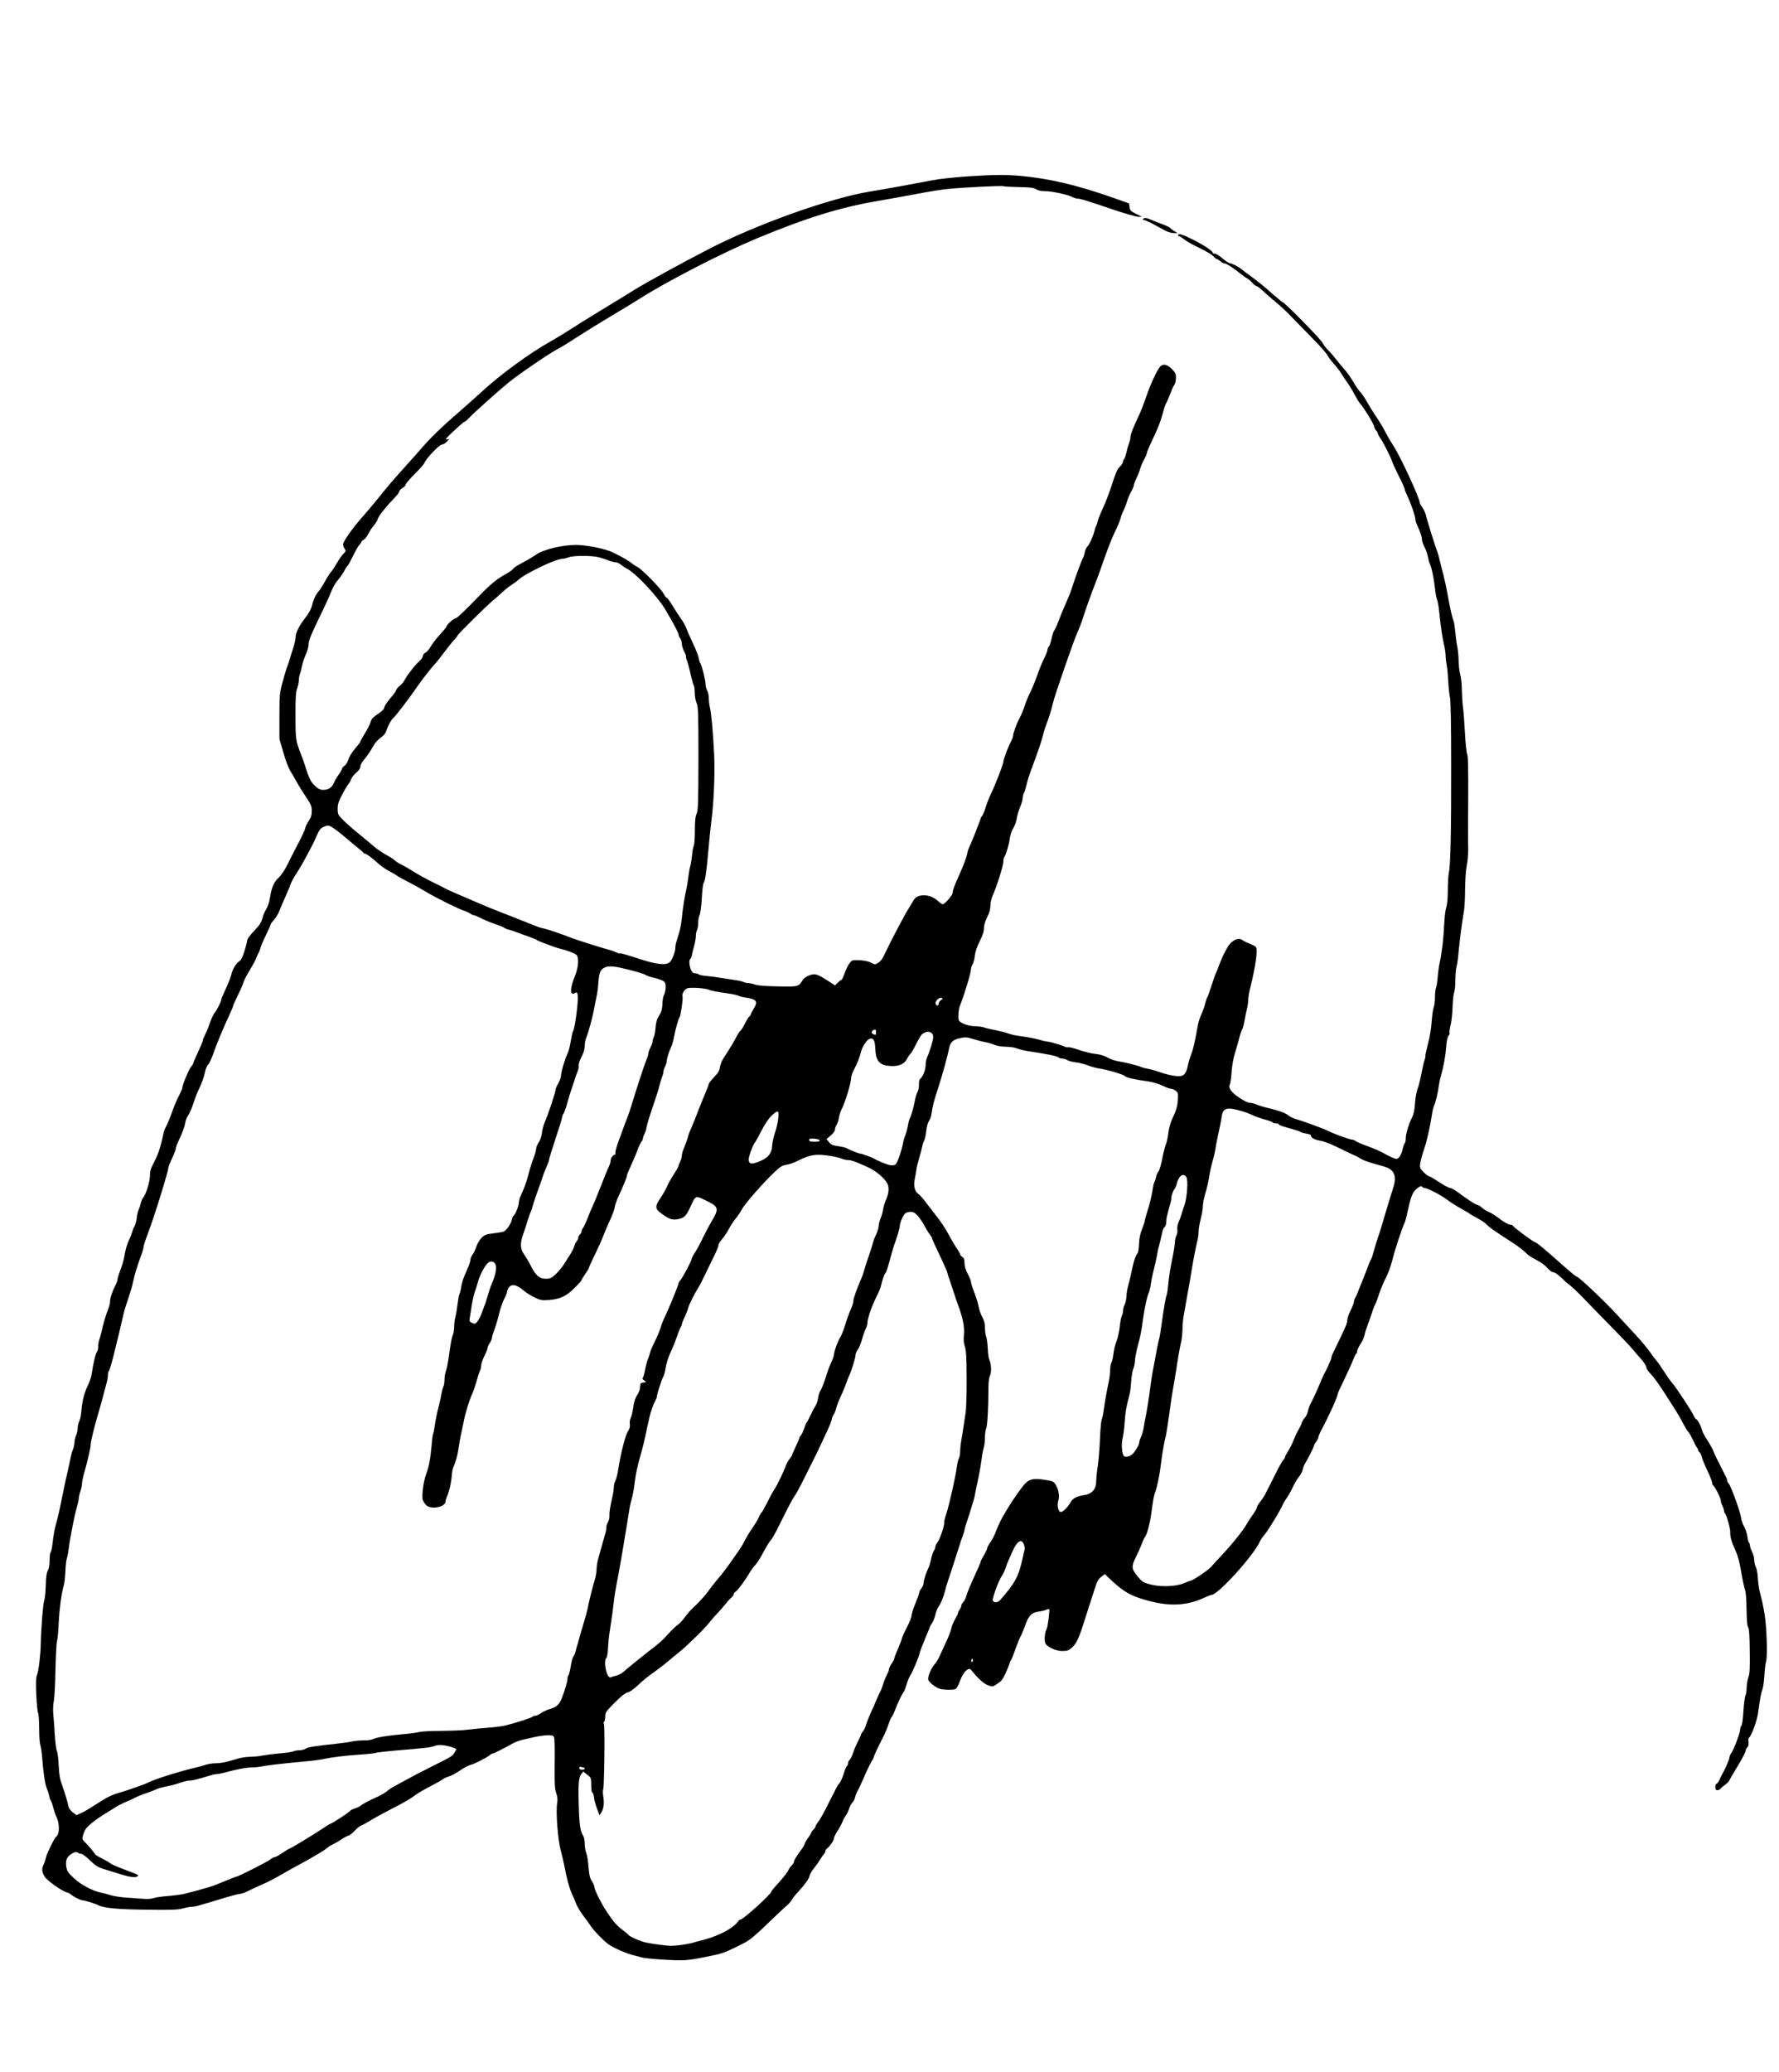 <?xml version="1.0" standalone="no"?>
<!DOCTYPE svg PUBLIC "-//W3C//DTD SVG 20010904//EN"
 "http://www.w3.org/TR/2001/REC-SVG-20010904/DTD/svg10.dtd">
<svg version="1.0" xmlns="http://www.w3.org/2000/svg"
 width="1649pt" height="1920pt" viewBox="0 0 1649 1920"
 preserveAspectRatio="xMidYMid meet">

<g transform="translate(0,1920) scale(0.1,-0.1)"
fill="#000000" stroke="none">
<path d="M8950 17564 c-113 -8 -250 -23 -305 -34 -145 -28 -465 -87 -575 -104
-368 -59 -1054 -303 -1500 -534 -245 -126 -585 -313 -685 -375 -44 -28 -183
-113 -310 -190 -126 -77 -261 -161 -300 -187 -38 -25 -113 -70 -165 -100 -199
-111 -473 -311 -650 -475 -58 -53 -177 -159 -265 -235 -88 -76 -203 -187 -255
-247 -52 -59 -135 -153 -185 -208 -103 -114 -163 -183 -260 -305 -38 -47 -99
-119 -135 -160 -90 -101 -180 -228 -180 -254 0 -12 7 -31 15 -42 13 -19 12
-23 -11 -45 -14 -13 -42 -53 -61 -87 -20 -35 -44 -71 -53 -80 -10 -10 -35 -48
-56 -87 -21 -38 -47 -79 -57 -90 -26 -28 -54 -85 -62 -125 -7 -38 -34 -87 -77
-141 -45 -58 -78 -126 -78 -162 0 -19 -11 -68 -24 -108 -13 -41 -29 -90 -34
-109 -6 -19 -18 -55 -27 -78 -8 -24 -27 -87 -40 -139 -23 -86 -25 -114 -25
-303 l0 -208 36 -124 c19 -67 47 -143 62 -167 15 -24 41 -69 58 -100 16 -31
56 -94 87 -141 50 -75 57 -91 57 -135 0 -39 -7 -60 -30 -95 -16 -25 -30 -54
-31 -65 -1 -11 -27 -69 -59 -130 -32 -60 -78 -150 -102 -200 -27 -56 -60 -105
-86 -129 -45 -43 -65 -90 -81 -193 -5 -33 -21 -79 -34 -100 -13 -21 -28 -54
-32 -73 -9 -41 -28 -73 -70 -116 -52 -55 -75 -87 -75 -104 0 -9 -11 -53 -25
-97 -18 -56 -32 -83 -48 -92 -26 -14 -62 -73 -72 -119 -6 -29 -27 -81 -81
-199 -8 -17 -14 -35 -14 -40 0 -16 -42 -97 -60 -118 -10 -11 -28 -49 -41 -85
-12 -36 -32 -86 -45 -112 -13 -26 -24 -52 -24 -58 0 -11 -18 -53 -66 -157 -13
-28 -24 -55 -24 -59 0 -4 -8 -17 -18 -28 -20 -22 -82 -171 -82 -195 0 -8 -15
-44 -34 -80 -18 -36 -43 -95 -56 -131 -20 -60 -49 -129 -72 -173 -5 -10 -13
-37 -17 -60 -21 -102 -46 -177 -82 -245 -31 -59 -39 -84 -39 -126 0 -55 -37
-175 -63 -205 -8 -9 -18 -32 -22 -51 -4 -19 -13 -46 -20 -60 -7 -14 -15 -49
-18 -79 -4 -29 -13 -63 -20 -75 -8 -11 -17 -34 -21 -50 -4 -16 -16 -48 -27
-70 -22 -45 -36 -95 -49 -171 -5 -27 -20 -79 -34 -114 -14 -36 -26 -73 -26
-84 0 -11 -9 -36 -19 -56 -30 -57 -51 -119 -51 -152 0 -16 -7 -46 -16 -67 -17
-39 -50 -149 -64 -217 -5 -22 -13 -53 -19 -68 -6 -16 -11 -45 -11 -66 0 -20
-5 -42 -11 -48 -12 -12 -35 -108 -48 -199 -3 -28 -19 -75 -33 -105 -36 -71
-55 -147 -63 -237 -3 -41 -12 -86 -20 -102 -8 -16 -15 -44 -15 -63 0 -19 -7
-51 -15 -70 -8 -20 -15 -50 -15 -66 0 -17 -6 -45 -14 -63 -8 -18 -19 -60 -25
-93 -7 -33 -18 -87 -26 -120 -8 -33 -24 -103 -34 -155 -43 -213 -47 -231 -75
-335 -9 -33 -21 -100 -27 -150 -5 -49 -14 -94 -19 -99 -6 -6 -10 -39 -10 -75
0 -43 -6 -77 -17 -96 -12 -22 -17 -61 -19 -139 -2 -60 -8 -122 -14 -137 -11
-25 -30 -267 -32 -399 -2 -102 -20 -254 -34 -289 -11 -27 -13 -65 -8 -185 4
-83 11 -160 17 -170 5 -11 10 -76 10 -145 0 -69 5 -137 10 -151 6 -14 14 -68
18 -120 11 -142 27 -248 43 -284 8 -17 18 -47 21 -66 4 -19 11 -40 16 -46 4
-5 15 -35 23 -66 8 -31 21 -69 29 -85 31 -60 30 -162 -2 -183 -16 -10 -88
-158 -95 -193 -4 -20 -13 -49 -21 -64 -21 -41 -18 -73 10 -115 27 -40 161
-134 204 -144 14 -4 31 -11 36 -18 15 -16 92 -56 108 -56 21 0 118 -30 147
-45 51 -27 178 -39 453 -42 230 -3 288 -1 332 12 29 8 66 15 82 15 16 0 49 6
74 14 24 7 69 21 99 29 30 9 100 30 155 47 55 16 110 30 122 30 12 0 48 13 80
30 32 16 81 39 108 50 61 26 130 61 215 111 36 21 101 57 146 81 112 60 235
133 259 155 11 10 34 24 50 31 17 8 53 29 82 48 28 19 57 34 65 34 7 0 32 20
56 45 23 24 52 47 65 51 12 4 39 18 59 31 50 31 130 75 256 140 57 29 124 68
149 85 67 48 89 61 188 113 50 26 97 53 105 60 8 7 31 17 51 23 20 5 66 30
103 55 36 25 81 49 99 52 33 8 150 67 178 91 8 8 20 14 26 14 10 0 107 49 188
95 22 12 63 27 90 33 28 6 82 18 120 27 39 8 91 15 117 15 39 0 48 -3 54 -22
5 -13 7 -122 5 -243 -2 -185 0 -228 14 -269 12 -35 15 -62 10 -90 -15 -82 5
-343 34 -451 12 -44 26 -102 31 -130 21 -114 47 -213 69 -260 13 -27 32 -72
42 -99 11 -26 39 -74 63 -105 24 -31 55 -74 69 -96 28 -43 103 -122 162 -169
40 -32 176 -92 240 -106 22 -5 56 -14 75 -20 42 -12 312 -30 395 -25 57 3 123
14 295 51 65 14 123 39 266 113 48 25 108 76 238 203 67 65 133 126 148 138
15 11 36 36 48 55 11 19 35 49 53 68 67 72 105 124 111 154 4 17 22 48 40 69
18 22 43 57 56 79 13 22 30 46 37 53 7 7 13 20 13 27 0 8 8 20 18 27 25 19 62
75 62 93 0 9 15 40 33 68 19 29 40 68 47 87 7 19 21 44 30 55 9 11 22 39 30
62 7 24 21 50 31 59 10 9 21 30 25 48 3 17 14 45 24 61 10 17 37 75 60 129 23
55 53 116 66 137 13 21 24 43 24 48 0 9 39 93 90 191 15 30 36 80 45 110 10
30 23 62 31 70 7 8 24 44 37 80 26 65 57 131 75 153 5 7 17 39 27 72 10 33 24
67 30 75 18 21 82 173 90 212 4 18 27 79 51 135 24 56 44 105 44 108 0 4 9 19
20 34 10 16 24 50 30 77 6 27 19 61 30 76 22 30 47 92 62 153 5 22 16 60 25
85 30 89 65 197 96 295 17 55 37 114 44 132 7 17 13 37 13 45 0 7 12 47 26 88
14 41 30 91 35 110 6 19 15 51 22 70 6 19 14 55 18 80 5 25 15 77 24 115 9 39
20 102 26 140 14 102 16 116 28 160 6 22 11 66 11 98 0 32 5 67 11 79 11 20
21 193 21 368 0 64 5 104 15 123 15 30 11 113 -8 149 -5 9 -11 54 -13 100 -2
46 -9 96 -15 111 -6 16 -11 52 -11 81 0 37 -7 67 -24 99 -14 25 -29 68 -34 94
-10 49 -19 77 -53 168 -11 28 -19 58 -19 67 0 9 -13 42 -30 73 -20 38 -30 71
-30 101 0 33 -5 47 -20 56 -11 7 -20 17 -20 23 0 6 -16 35 -37 65 -20 30 -53
87 -73 125 -20 39 -63 105 -96 147 -32 42 -81 106 -109 142 -27 37 -60 73 -72
81 -34 23 -48 78 -34 139 6 28 13 67 15 86 2 19 14 67 25 105 12 39 24 86 28
105 3 19 12 47 20 62 7 15 16 56 19 90 4 38 14 74 25 90 11 15 22 49 25 75 6
53 24 123 59 228 35 106 88 295 102 370 11 56 37 81 100 94 52 11 66 10 128
-9 39 -12 90 -25 115 -29 25 -5 62 -16 82 -25 22 -9 64 -16 101 -16 36 0 81
-7 102 -15 20 -9 67 -20 103 -26 193 -29 271 -45 287 -60 5 -5 20 -9 32 -9 13
0 34 -6 46 -14 12 -8 47 -17 79 -21 31 -3 80 -16 110 -27 29 -12 76 -25 103
-29 79 -12 223 -54 242 -71 18 -16 80 -30 213 -49 43 -6 101 -23 135 -40 33
-16 69 -29 80 -29 11 0 31 -9 43 -18 22 -17 23 -25 20 -83 -5 -65 -13 -94 -56
-186 -13 -29 -28 -83 -32 -120 -4 -38 -15 -88 -25 -113 -9 -25 -25 -87 -34
-138 -10 -51 -25 -100 -34 -110 -8 -9 -18 -33 -22 -52 -4 -19 -11 -39 -15 -45
-5 -5 -13 -44 -19 -85 -6 -41 -24 -117 -41 -169 -16 -52 -30 -100 -30 -108 0
-7 -11 -40 -24 -73 -17 -41 -26 -84 -28 -137 -2 -43 -8 -82 -14 -88 -14 -12
-33 -65 -45 -120 -14 -68 -30 -138 -43 -185 -7 -25 -14 -67 -15 -94 -1 -27 -9
-62 -17 -77 -7 -15 -14 -40 -14 -54 0 -15 -5 -36 -11 -48 -7 -11 -16 -57 -20
-102 -5 -44 -18 -105 -30 -135 -12 -30 -25 -82 -28 -115 -4 -33 -12 -70 -19
-82 -7 -12 -12 -43 -12 -70 0 -26 -6 -77 -14 -113 -17 -79 -34 -174 -45 -255
-4 -33 -13 -73 -19 -90 -6 -16 -13 -95 -16 -175 -3 -80 -12 -193 -20 -251 -9
-58 -15 -121 -15 -140 2 -76 -37 -123 -111 -134 -67 -10 -107 -30 -124 -62
-24 -44 -69 -91 -90 -95 -26 -4 -41 61 -26 108 20 61 -18 169 -64 179 -157 32
-201 26 -254 -34 -21 -24 -105 -142 -127 -179 -5 -9 -24 -40 -42 -69 -41 -66
-69 -124 -95 -193 -11 -30 -34 -73 -49 -94 -16 -22 -29 -46 -29 -54 0 -8 -14
-37 -30 -64 -16 -26 -30 -54 -30 -60 0 -6 -27 -69 -60 -139 -32 -70 -64 -147
-71 -172 -6 -25 -20 -53 -30 -63 -10 -9 -19 -25 -19 -34 0 -9 -7 -25 -15 -36
-8 -10 -15 -24 -15 -31 0 -7 -13 -34 -28 -60 -16 -26 -31 -64 -34 -83 -3 -20
-25 -76 -48 -125 -23 -50 -51 -110 -62 -135 -11 -25 -30 -56 -43 -70 -33 -36
-68 -118 -61 -146 4 -13 28 -38 54 -56 39 -27 58 -33 113 -36 37 -2 75 0 85 6
11 6 28 34 38 64 22 61 49 104 77 118 15 8 22 6 36 -12 60 -74 109 -119 148
-134 42 -16 45 -16 78 5 18 11 42 29 52 41 17 19 59 110 72 155 3 11 10 25 15
32 6 7 25 56 43 109 19 52 39 101 44 108 6 7 24 50 41 97 35 98 60 125 127
134 27 4 58 11 70 17 13 6 25 9 28 7 7 -8 -13 -166 -24 -186 -19 -37 -24 -112
-9 -136 24 -35 98 -67 156 -67 42 0 57 5 85 29 45 40 67 86 120 256 20 61 42
130 50 155 8 25 27 85 43 133 22 72 34 93 61 114 l34 26 37 -36 c109 -105 180
-152 279 -185 247 -82 424 -82 605 2 31 14 61 26 67 26 61 0 397 371 451 499
6 13 23 38 38 56 15 17 41 54 57 81 17 27 43 69 58 94 15 25 37 65 49 90 11
25 30 59 43 75 12 17 32 50 44 75 36 74 53 104 77 132 12 15 25 42 29 60 4 18
14 44 23 58 25 40 82 153 82 165 0 5 9 21 20 35 11 14 20 32 20 40 0 8 10 33
21 55 75 138 159 324 159 350 0 4 26 62 59 129 32 66 69 147 81 179 12 31 26
60 31 63 5 3 9 14 9 24 0 10 14 39 30 64 17 24 34 64 39 88 5 24 19 68 31 98
12 30 28 78 37 105 8 28 21 61 29 75 8 14 25 60 38 102 14 42 41 107 61 145
20 37 47 111 60 163 25 100 90 298 111 340 7 14 17 48 23 75 39 185 53 221
104 258 21 16 30 18 39 9 7 -7 18 -12 24 -12 26 0 151 -65 204 -105 30 -23 76
-53 101 -67 82 -46 94 -53 109 -64 8 -7 42 -26 75 -44 33 -17 70 -42 82 -55
12 -13 45 -40 75 -60 29 -19 64 -43 78 -52 14 -9 62 -41 107 -70 45 -30 92
-67 105 -82 13 -16 55 -45 94 -64 43 -22 86 -52 106 -77 21 -24 44 -40 56 -40
13 0 42 -20 69 -46 26 -26 63 -59 83 -73 21 -15 79 -71 131 -125 52 -54 166
-171 254 -261 88 -89 176 -181 195 -205 19 -23 56 -67 83 -96 26 -30 47 -63
47 -75 0 -11 15 -35 33 -53 37 -37 87 -107 159 -221 28 -44 66 -103 83 -130
18 -28 47 -79 65 -114 18 -35 40 -71 49 -80 9 -9 27 -41 41 -71 13 -30 30 -62
37 -71 7 -8 13 -20 13 -26 0 -6 6 -16 14 -22 7 -6 16 -25 20 -42 3 -16 26 -73
51 -125 25 -53 45 -104 45 -114 0 -10 4 -21 9 -25 16 -9 71 -117 71 -139 0
-12 7 -34 15 -50 8 -15 15 -36 15 -45 0 -9 5 -22 10 -27 15 -15 50 -144 48
-174 -2 -40 12 -90 47 -165 23 -50 39 -108 54 -200 12 -71 28 -146 35 -165 9
-22 14 -90 15 -185 2 -103 6 -155 15 -165 9 -11 13 -73 15 -216 2 -163 0 -210
-13 -248 -9 -26 -16 -69 -16 -97 0 -28 -5 -60 -11 -71 -6 -12 -15 -77 -19
-145 -4 -70 -12 -129 -19 -136 -6 -6 -11 -21 -11 -33 0 -31 -57 -183 -80 -216
-11 -15 -20 -36 -20 -46 0 -17 -46 -121 -71 -162 -5 -8 -15 -30 -23 -48 -8
-17 -20 -32 -25 -32 -6 0 -11 -13 -11 -30 0 -23 5 -30 19 -30 11 0 26 8 33 18
7 9 26 25 41 35 15 10 31 26 34 34 4 9 40 71 80 137 40 67 73 129 73 139 0 10
7 26 16 34 11 11 14 27 11 50 -3 18 -1 35 4 39 22 13 73 152 84 224 19 139 28
189 40 220 8 19 16 78 19 130 3 52 10 112 16 133 15 51 6 318 -14 442 -9 55
-26 134 -37 174 -12 41 -23 110 -25 153 -2 43 -10 90 -19 107 -8 17 -15 46
-15 66 0 20 -9 53 -20 75 -11 22 -20 48 -20 59 0 11 -4 22 -9 25 -4 3 -11 28
-14 56 -3 27 -17 69 -30 92 -14 24 -27 63 -30 88 -7 53 -92 288 -113 311 -8 8
-14 21 -14 28 0 7 -6 25 -14 39 -8 15 -28 54 -44 87 -17 33 -37 74 -45 90 -9
17 -21 45 -28 64 -7 18 -32 62 -55 97 -23 34 -45 77 -49 95 -8 36 -43 99 -55
99 -4 0 -13 14 -20 30 -15 37 -174 278 -201 305 -11 11 -43 56 -71 100 -28 44
-61 91 -73 105 -13 14 -41 51 -62 82 -21 31 -83 105 -138 164 -55 59 -125 135
-155 168 -122 134 -367 366 -386 366 -5 0 -43 30 -84 66 -242 214 -277 243
-310 257 -29 13 -193 136 -198 149 -2 4 -10 8 -19 8 -20 0 -69 27 -120 68 -23
18 -62 42 -86 52 -24 11 -51 28 -61 39 -10 10 -29 22 -42 25 -23 6 -83 45
-190 124 -24 17 -51 32 -59 32 -15 0 -59 24 -140 77 -27 18 -55 33 -61 33 -6
0 -28 17 -48 37 -32 33 -37 43 -33 73 4 34 23 101 45 165 16 44 50 198 63 285
6 41 16 84 22 95 13 24 37 126 43 180 3 22 11 63 19 90 27 97 44 191 50 275 4
54 12 91 22 102 8 9 12 21 9 27 -3 5 1 36 9 68 9 32 17 108 19 168 2 61 8 123
15 138 6 16 11 67 11 115 0 48 5 105 12 127 6 22 14 83 18 135 8 92 31 269 50
380 5 30 10 120 10 200 1 85 7 176 16 220 8 41 14 113 13 160 -2 47 -2 257 0
467 1 267 -1 389 -9 403 -6 12 -16 98 -21 193 -5 95 -13 206 -19 247 -5 41 -9
113 -10 160 0 47 -7 110 -15 140 -8 30 -15 89 -15 130 -1 41 -6 95 -11 120 -6
25 -14 86 -19 137 -5 50 -12 99 -17 110 -11 22 -36 133 -58 260 -9 50 -25 124
-36 165 -11 40 -25 96 -31 123 -6 28 -16 66 -23 85 -27 71 -103 316 -108 346
-4 18 -18 49 -32 69 -14 21 -25 42 -25 46 0 41 -184 438 -244 527 -20 30 -53
86 -73 125 -20 40 -60 106 -88 147 -28 41 -67 104 -87 140 -20 36 -46 74 -57
84 -12 11 -41 53 -66 95 -24 42 -63 96 -86 121 -22 25 -58 68 -79 95 -21 28
-52 64 -70 80 -17 17 -41 47 -52 69 -19 36 -353 376 -370 376 -4 0 -50 38
-101 83 -50 46 -130 111 -177 145 -47 34 -93 68 -102 77 -25 21 -90 55 -107
55 -8 0 -39 20 -69 45 -30 25 -63 45 -73 45 -11 0 -19 4 -19 9 0 16 -95 78
-192 125 -93 46 -128 55 -128 36 0 -5 5 -10 11 -10 6 0 25 -12 43 -27 17 -14
63 -41 101 -60 105 -50 158 -81 177 -103 9 -11 20 -20 26 -20 5 0 19 -9 32
-20 13 -11 29 -20 37 -20 17 0 86 -43 143 -90 25 -20 56 -43 69 -50 14 -7 35
-25 49 -41 13 -16 29 -29 36 -29 7 0 33 -19 58 -42 25 -24 61 -55 80 -71 95
-79 140 -120 222 -207 50 -52 134 -138 186 -191 52 -52 103 -111 113 -130 10
-19 36 -54 59 -79 22 -24 53 -63 67 -86 14 -23 40 -62 57 -86 18 -24 49 -75
69 -113 21 -39 46 -80 57 -91 33 -37 119 -178 125 -206 3 -15 12 -33 19 -39 8
-6 14 -17 14 -23 0 -6 12 -29 27 -51 30 -44 97 -177 108 -215 4 -14 32 -73 61
-132 30 -59 54 -113 54 -120 0 -7 13 -40 29 -73 31 -65 71 -184 71 -210 0 -10
6 -31 14 -48 33 -71 46 -111 46 -136 0 -14 11 -47 25 -73 13 -25 27 -66 31
-90 4 -23 11 -52 17 -62 16 -31 38 -135 47 -221 4 -44 13 -93 20 -110 6 -16
16 -68 20 -115 16 -150 30 -244 45 -306 8 -33 15 -80 15 -105 0 -24 5 -62 10
-84 5 -22 11 -88 14 -147 3 -58 10 -127 16 -153 7 -30 11 -259 11 -624 1 -616
-6 -931 -21 -996 -5 -22 -10 -94 -10 -161 0 -78 -5 -136 -15 -165 -8 -24 -16
-96 -19 -159 -6 -131 -20 -254 -42 -355 -8 -38 -16 -99 -18 -135 -3 -36 -9
-77 -15 -92 -6 -15 -10 -56 -10 -90 0 -35 -5 -76 -12 -93 -6 -16 -15 -77 -19
-135 -4 -62 -18 -146 -34 -203 -14 -55 -25 -104 -24 -110 2 -7 -2 -25 -8 -42
-6 -16 -19 -73 -29 -125 -10 -52 -25 -115 -35 -140 -10 -25 -21 -84 -24 -132
-3 -60 -12 -100 -26 -130 -33 -66 -60 -156 -60 -199 0 -21 -4 -40 -9 -43 -5
-4 -14 -28 -20 -56 -11 -50 -36 -90 -57 -90 -15 0 -66 23 -124 56 -25 14 -87
41 -138 60 -51 18 -103 40 -115 49 -12 8 -29 15 -39 15 -20 0 -169 54 -219 80
-38 20 -223 88 -299 110 -25 8 -54 21 -65 31 -27 23 -83 45 -180 68 -44 10
-97 26 -117 35 -21 9 -49 16 -64 16 -15 0 -57 20 -95 46 -76 50 -106 92 -90
123 6 10 13 63 17 117 4 59 16 128 30 171 12 39 30 102 40 140 9 37 21 74 27
81 6 8 16 46 23 85 7 40 17 90 23 112 6 22 11 58 11 80 0 22 9 76 21 120 48
194 69 346 50 369 -6 7 -33 21 -59 31 -26 10 -54 24 -63 31 -38 34 -110 -3
-147 -75 -12 -22 -25 -48 -31 -58 -5 -10 -22 -49 -37 -87 -14 -38 -30 -77 -34
-85 -5 -9 -23 -61 -41 -116 -17 -55 -35 -105 -40 -110 -4 -6 -13 -33 -20 -60
-6 -28 -22 -71 -34 -96 -13 -26 -28 -75 -34 -110 -26 -149 -40 -207 -59 -258
-12 -30 -26 -78 -32 -107 -15 -74 -37 -98 -86 -97 -48 1 -111 15 -189 42 -33
12 -78 24 -100 28 -22 3 -48 10 -58 15 -24 12 -151 44 -212 53 -27 4 -72 19
-100 35 -33 18 -70 29 -110 33 -33 3 -100 19 -150 36 -49 17 -95 29 -103 26
-7 -2 -20 -1 -30 4 -33 16 -127 44 -162 48 -19 2 -46 8 -60 13 -31 11 -126 30
-205 40 -33 4 -78 14 -100 23 -22 8 -76 22 -121 31 -44 8 -93 20 -108 26 -15
5 -51 10 -80 10 -61 0 -142 31 -150 58 -7 21 -1 100 10 127 42 105 103 306
104 343 0 12 7 33 15 45 8 12 17 49 21 82 5 39 21 86 46 134 27 53 38 88 38
119 0 27 11 63 30 102 21 41 30 74 30 107 0 27 10 68 21 93 36 79 99 278 99
313 0 19 3 37 6 40 15 15 46 116 53 172 5 37 18 76 33 100 14 22 28 61 32 87
3 26 17 75 31 107 14 33 25 72 25 86 0 15 5 36 12 48 6 12 17 47 24 77 6 30
25 91 42 135 71 190 101 281 113 335 4 19 17 60 29 90 24 63 47 137 60 195 14
64 196 589 226 653 15 31 38 91 51 132 27 85 72 212 112 315 16 39 36 93 45
120 79 226 110 305 144 374 22 44 43 94 47 113 4 18 16 51 27 72 11 22 27 62
35 90 8 28 26 69 39 92 13 22 24 48 24 58 0 9 11 38 24 64 13 26 29 66 35 89
6 23 23 61 36 85 14 24 25 50 25 59 0 9 23 62 50 119 51 104 81 181 106 279 8
30 19 60 24 65 4 6 20 42 34 79 14 37 32 78 41 90 8 12 15 41 15 65 0 38 -6
50 -39 83 -42 42 -78 50 -106 23 -27 -28 -91 -164 -130 -279 -20 -60 -54 -147
-76 -192 -48 -102 -71 -162 -71 -188 0 -11 -6 -36 -13 -55 -8 -19 -19 -59 -25
-88 -7 -28 -16 -55 -21 -58 -5 -3 -9 -13 -9 -23 0 -9 -14 -30 -30 -46 -23 -22
-39 -58 -71 -159 -23 -72 -60 -171 -84 -221 -23 -49 -46 -106 -50 -125 -4 -19
-11 -39 -15 -45 -4 -5 -11 -25 -15 -44 -10 -46 -50 -134 -68 -149 -8 -7 -18
-29 -22 -49 -3 -19 -10 -43 -16 -52 -14 -25 -75 -190 -97 -261 -11 -36 -32
-92 -47 -125 -14 -33 -32 -73 -39 -90 -8 -16 -26 -64 -42 -105 -15 -41 -34
-82 -41 -91 -8 -9 -19 -44 -26 -78 -7 -33 -18 -66 -25 -73 -7 -7 -12 -19 -12
-28 0 -9 -13 -43 -29 -76 -17 -32 -48 -108 -69 -169 -22 -60 -51 -130 -64
-155 -14 -25 -35 -76 -48 -115 -12 -38 -33 -90 -47 -115 -28 -51 -63 -146 -63
-170 0 -9 -9 -34 -21 -55 -28 -56 -69 -164 -69 -185 0 -22 -69 -200 -114 -295
-19 -38 -41 -97 -51 -130 -10 -33 -24 -67 -31 -76 -8 -8 -14 -19 -14 -23 0 -9
-89 -235 -106 -268 -8 -15 -16 -40 -18 -55 -6 -38 -37 -119 -91 -238 -30 -66
-45 -108 -45 -129 0 -22 -73 -106 -92 -106 -6 0 -27 15 -48 34 -71 64 -188 66
-221 4 -7 -12 -24 -41 -38 -63 -44 -68 -167 -301 -243 -461 -10 -22 -32 -48
-48 -57 -28 -17 -31 -17 -67 2 -34 17 -98 26 -161 22 -26 -1 -53 -41 -84 -123
-11 -32 -24 -58 -28 -58 -4 0 -19 -12 -34 -26 l-26 -26 -62 40 c-102 66 -123
73 -176 53 -25 -9 -52 -27 -60 -41 -41 -65 -40 -65 -230 -61 -118 2 -187 7
-214 17 -22 8 -51 14 -65 14 -13 0 -32 4 -42 10 -10 5 -49 14 -87 19 -38 6
-96 15 -129 20 -33 6 -89 13 -125 16 -35 3 -69 10 -74 15 -6 6 -21 10 -34 10
-17 0 -27 9 -38 35 -16 38 -19 91 -5 99 5 3 11 18 14 33 2 16 12 54 21 86 9
32 16 74 16 93 0 19 5 45 11 56 6 12 11 41 11 66 -1 24 5 56 12 71 8 15 17 81
21 156 4 72 11 135 17 142 14 17 27 106 43 293 8 91 21 221 30 290 23 185 33
444 24 620 -11 208 -25 365 -38 420 -6 25 -11 65 -11 90 0 25 -7 56 -15 70 -8
14 -14 41 -15 60 0 37 -36 177 -49 195 -5 5 -11 26 -14 45 -3 19 -27 82 -55
140 -27 58 -55 121 -62 141 -7 21 -30 61 -51 90 -21 30 -56 84 -79 122 -22 37
-45 67 -50 67 -5 0 -18 17 -29 38 -24 47 -200 226 -243 248 -18 9 -42 25 -54
35 -19 18 -83 55 -172 99 -68 34 -245 70 -345 70 -123 0 -297 -42 -363 -87
-40 -27 -84 -53 -166 -97 -26 -14 -51 -33 -55 -41 -5 -8 -32 -27 -59 -42 -85
-46 -144 -94 -240 -193 -156 -160 -218 -220 -231 -220 -16 0 -83 -59 -83 -74
0 -6 -28 -40 -61 -76 -33 -35 -72 -86 -87 -112 -14 -26 -37 -51 -49 -57 -13
-6 -23 -19 -23 -30 0 -11 -13 -30 -29 -44 -36 -30 -120 -137 -143 -183 -10
-18 -29 -41 -43 -50 -13 -9 -27 -25 -31 -36 -3 -11 -20 -37 -38 -57 -46 -53
-76 -98 -76 -114 0 -8 -19 -27 -42 -43 -63 -43 -76 -56 -84 -89 -4 -16 -27
-61 -51 -100 -23 -38 -43 -73 -43 -78 0 -5 -22 -34 -49 -65 -28 -32 -55 -76
-62 -101 -7 -24 -23 -50 -36 -58 -13 -8 -23 -21 -23 -28 0 -6 -13 -30 -30 -53
-16 -22 -36 -56 -44 -75 -18 -45 -51 -67 -99 -67 -30 0 -46 8 -78 38 -39 36
-55 69 -95 197 -9 28 -24 70 -34 95 -49 125 -51 138 -51 355 -1 167 3 219 15
254 9 24 16 58 16 77 0 18 5 45 11 61 6 15 14 49 19 74 5 25 20 71 34 102 15
31 26 74 26 96 0 31 22 87 93 234 52 105 105 221 118 256 13 35 40 82 61 105
20 23 46 61 58 84 12 23 26 45 31 47 5 3 28 45 51 92 23 48 50 95 60 105 10
10 18 22 18 26 0 5 10 14 23 21 12 7 30 30 40 52 10 21 34 58 53 80 19 23 34
47 34 55 0 19 76 117 144 186 31 31 56 63 56 72 0 8 14 23 30 33 17 9 30 24
30 32 0 8 37 51 81 95 45 44 87 92 93 106 18 44 139 170 162 170 11 0 31 12
45 26 l24 27 -25 -6 c-18 -4 -1 17 65 78 50 47 94 85 99 85 5 0 25 17 45 38
46 48 255 236 363 325 92 76 381 273 455 311 27 13 102 59 168 103 66 43 210
132 320 198 110 65 232 139 270 164 256 163 762 424 1094 563 454 189 774 288
1126 347 99 17 261 46 360 65 99 19 227 40 285 45 140 14 501 32 512 25 4 -3
68 -6 142 -8 109 -2 139 -6 162 -21 18 -12 45 -17 83 -17 61 0 203 -30 248
-53 15 -8 36 -15 45 -15 27 0 107 -24 328 -100 113 -38 221 -69 240 -69 l35 0
-55 27 c-48 24 -56 31 -60 62 l-5 35 -150 53 c-333 117 -591 178 -860 202
-138 12 -246 11 -505 -6z m-3400 -3528 c30 -8 72 -21 92 -30 21 -9 48 -16 62
-16 13 0 37 -11 53 -24 15 -13 43 -31 61 -40 63 -33 216 -188 310 -316 46 -62
162 -270 162 -290 0 -9 7 -25 15 -36 8 -10 15 -33 15 -49 0 -17 9 -47 20 -68
11 -21 20 -43 19 -50 -2 -7 2 -23 8 -37 6 -14 22 -70 34 -125 12 -55 26 -104
31 -109 4 -6 8 -36 8 -67 0 -31 8 -74 17 -95 15 -35 17 -90 17 -514 -1 -417
-3 -479 -17 -511 -12 -27 -16 -67 -16 -158 0 -66 -5 -129 -10 -140 -6 -10 -13
-49 -16 -87 -4 -38 -11 -82 -16 -99 -6 -16 -14 -64 -19 -105 -5 -41 -14 -93
-19 -115 -14 -58 -33 -178 -41 -265 -4 -41 -15 -100 -24 -130 -9 -30 -21 -69
-26 -86 -6 -17 -10 -42 -10 -55 0 -39 -29 -115 -52 -135 -36 -33 -128 -22
-300 36 -82 27 -153 48 -158 45 -5 -3 -21 1 -37 9 -15 8 -55 22 -88 30 -60 16
-292 90 -330 105 -84 34 -214 78 -255 87 -19 3 -48 12 -65 19 -16 7 -61 25
-100 40 -38 15 -90 35 -115 45 -25 11 -88 35 -140 55 -52 20 -149 60 -215 89
-66 29 -149 65 -185 80 -36 15 -72 31 -80 36 -8 5 -69 35 -135 68 -66 33 -143
76 -172 95 -29 19 -77 47 -107 62 -30 15 -61 34 -67 42 -7 8 -33 26 -58 39
-53 29 -107 65 -136 91 -11 10 -67 57 -125 104 -58 47 -129 109 -158 138 -50
51 -52 56 -52 106 0 43 8 68 42 132 22 43 49 87 58 98 10 11 21 31 25 45 4 14
25 40 46 58 25 22 39 42 39 57 0 14 13 39 28 57 37 44 62 80 93 136 14 26 44
59 66 75 28 18 46 39 54 65 17 52 46 104 68 122 21 17 156 195 221 291 43 62
130 174 169 214 10 11 46 56 79 101 33 44 74 95 91 113 17 17 31 36 31 40 0
11 278 285 330 327 19 15 58 49 85 75 28 26 68 58 91 72 22 14 48 33 57 42 55
55 343 194 405 196 15 0 43 7 62 14 46 18 210 18 280 1z m-2455 -2513 c22 -14
69 -52 105 -82 36 -31 88 -74 115 -96 28 -22 52 -43 53 -47 2 -5 8 -8 13 -8
14 0 67 -39 124 -91 28 -25 75 -58 105 -73 30 -15 62 -34 70 -41 8 -7 51 -31
95 -53 44 -22 118 -63 165 -91 93 -57 302 -161 365 -182 22 -7 47 -19 56 -26
8 -7 21 -13 28 -13 6 0 38 -13 71 -30 32 -16 90 -40 127 -52 37 -12 75 -27 83
-33 8 -7 26 -15 40 -18 14 -3 50 -15 80 -26 30 -12 82 -31 115 -42 33 -12 65
-25 70 -29 6 -5 30 -16 55 -25 25 -9 63 -24 85 -32 22 -9 56 -19 75 -24 61
-14 134 -41 153 -58 25 -21 19 -116 -12 -191 -50 -120 -50 -193 -1 -162 17 10
20 8 25 -21 8 -47 -24 -298 -43 -333 -6 -10 -15 -53 -22 -94 -6 -41 -19 -93
-30 -115 -25 -51 -60 -171 -60 -204 0 -14 -11 -46 -25 -70 -14 -23 -25 -50
-25 -59 0 -22 -68 -227 -96 -290 -13 -28 -27 -77 -30 -108 -4 -33 -17 -70 -30
-90 -13 -19 -24 -45 -24 -58 0 -13 -12 -55 -26 -92 -15 -38 -37 -110 -49 -160
-13 -50 -37 -118 -54 -152 -17 -34 -31 -75 -31 -91 0 -32 -32 -115 -48 -125
-6 -3 -13 -20 -17 -37 -10 -45 -54 -107 -82 -114 -13 -3 -56 -10 -95 -15 -59
-7 -76 -13 -103 -40 -19 -18 -41 -55 -50 -83 -9 -28 -25 -62 -36 -75 -10 -14
-19 -36 -19 -49 0 -14 -17 -62 -38 -107 -22 -45 -42 -106 -46 -136 -4 -29 -12
-62 -17 -72 -5 -9 -13 -53 -18 -95 -5 -43 -14 -96 -20 -118 -6 -22 -11 -61
-11 -87 0 -26 -5 -59 -11 -75 -13 -30 -21 -77 -40 -212 -6 -46 -17 -102 -25
-124 -8 -22 -14 -59 -14 -84 0 -24 -4 -52 -10 -62 -5 -10 -14 -43 -19 -72 -5
-30 -18 -88 -29 -130 -11 -41 -25 -110 -31 -153 -6 -43 -14 -82 -17 -87 -3 -6
-10 -56 -14 -112 -11 -118 -25 -192 -51 -262 -25 -65 -42 -205 -30 -236 5 -13
19 -34 30 -46 43 -46 181 -20 181 34 0 8 6 29 14 46 21 51 39 128 43 187 2 30
8 64 12 75 26 60 42 118 51 180 5 39 16 102 25 140 8 39 20 95 26 125 14 72
55 202 76 243 9 18 26 69 39 113 12 45 27 91 33 102 6 11 11 33 11 49 0 15 14
55 30 88 17 33 30 66 30 75 0 8 9 29 20 45 11 17 20 38 20 47 0 10 11 46 24
80 13 35 32 99 42 143 10 44 31 104 46 134 15 29 28 61 28 70 0 9 7 27 16 39
25 36 69 29 127 -19 26 -23 76 -55 110 -71 57 -28 68 -30 137 -25 101 8 161
36 237 113 35 34 63 66 63 71 0 4 16 30 35 57 19 27 35 54 35 60 0 5 25 60 55
121 30 61 66 141 80 179 14 37 41 101 61 142 19 41 38 92 41 112 3 20 16 60
28 87 51 111 85 194 85 205 0 7 6 26 14 43 50 111 70 158 88 207 11 30 27 62
34 71 8 8 14 22 14 30 0 8 6 26 14 40 7 14 16 43 20 65 7 37 22 86 81 259 15
44 33 103 39 130 7 28 18 63 24 78 7 16 12 36 12 47 0 10 7 31 15 46 8 16 15
39 15 50 0 23 21 89 44 139 8 17 19 58 25 92 14 72 40 164 51 178 10 13 33
173 27 189 -10 25 20 73 49 79 42 8 155 0 189 -13 29 -12 76 -21 201 -39 34
-5 70 -13 80 -19 10 -5 39 -13 64 -16 105 -16 119 -36 75 -106 -14 -22 -25
-44 -25 -49 0 -5 -6 -14 -14 -20 -8 -7 -26 -36 -40 -65 -15 -30 -33 -60 -42
-67 -9 -7 -27 -35 -41 -63 -23 -45 -50 -90 -119 -196 -13 -19 -26 -55 -30 -78
-5 -34 -18 -56 -55 -94 -27 -28 -49 -56 -49 -62 0 -6 -15 -47 -34 -91 -19 -44
-46 -111 -61 -150 -23 -63 -39 -102 -81 -200 -7 -16 -16 -43 -20 -60 -4 -16
-18 -54 -30 -84 -13 -29 -24 -65 -24 -80 0 -14 -7 -39 -15 -55 -8 -15 -15 -34
-15 -40 0 -7 -21 -43 -46 -81 -25 -39 -53 -88 -61 -110 -9 -22 -36 -70 -61
-107 -54 -81 -52 -100 15 -148 69 -51 98 -59 157 -46 52 12 69 31 112 126 28
60 30 63 45 73 15 9 34 2 128 -46 80 -42 83 -67 17 -175 -19 -32 -54 -98 -78
-147 -23 -50 -57 -112 -75 -140 -18 -27 -33 -56 -33 -64 0 -17 -86 -179 -106
-198 -8 -8 -14 -19 -14 -24 0 -15 -94 -245 -128 -314 -16 -33 -32 -73 -36 -90
-7 -30 -42 -110 -75 -175 -10 -19 -21 -48 -25 -65 -4 -16 -13 -43 -20 -60 -8
-16 -19 -59 -26 -95 -6 -36 -16 -70 -21 -77 -7 -7 -3 -16 12 -26 21 -15 21
-15 -7 -19 -26 -3 -29 -7 -31 -41 0 -23 -11 -53 -27 -75 -17 -26 -29 -61 -36
-112 -6 -40 -16 -86 -24 -100 -7 -15 -11 -41 -8 -59 3 -20 -2 -41 -14 -59 -27
-39 -69 -202 -94 -362 -6 -41 -18 -87 -26 -102 -8 -15 -14 -39 -14 -55 0 -15
-4 -48 -9 -73 -28 -125 -33 -158 -32 -194 1 -21 -5 -49 -14 -62 -8 -13 -15
-36 -15 -50 0 -15 -4 -41 -10 -58 -5 -17 -18 -62 -29 -101 -11 -38 -26 -95
-35 -126 -9 -31 -16 -75 -16 -99 0 -23 -7 -63 -14 -89 -19 -60 -63 -236 -70
-281 -4 -19 -20 -80 -37 -135 -17 -55 -35 -118 -41 -140 -5 -22 -14 -53 -20
-70 -5 -16 -12 -41 -15 -55 -3 -14 -11 -32 -18 -40 -7 -8 -19 -50 -25 -93 -7
-43 -17 -80 -21 -83 -5 -3 -9 -17 -9 -31 0 -26 -18 -87 -53 -182 -22 -57 -52
-83 -118 -101 -20 -6 -53 -21 -73 -35 -20 -14 -45 -25 -56 -25 -10 0 -21 -4
-24 -9 -6 -9 -154 -57 -251 -81 -27 -7 -102 -16 -165 -21 -63 -5 -146 -13
-185 -18 -38 -6 -146 -10 -240 -11 -93 0 -187 -5 -207 -10 -20 -6 -86 -15
-145 -20 -150 -13 -253 -30 -284 -46 -14 -7 -53 -13 -86 -12 -32 0 -82 -4
-109 -10 -27 -6 -96 -16 -154 -22 -203 -22 -254 -30 -277 -45 -12 -8 -39 -15
-58 -15 -20 0 -45 -4 -55 -10 -10 -5 -70 -14 -132 -19 -62 -6 -133 -15 -158
-20 -25 -6 -72 -10 -104 -11 -33 0 -82 -6 -110 -14 -28 -8 -76 -22 -107 -30
-31 -9 -79 -16 -107 -16 -28 0 -71 -6 -94 -14 -24 -8 -74 -22 -113 -31 -117
-26 -356 -101 -411 -129 -16 -8 -40 -18 -54 -23 -68 -26 -190 -67 -230 -78
-68 -19 -116 -44 -215 -109 -49 -32 -109 -68 -133 -78 l-43 -19 -35 26 c-18
14 -36 38 -39 53 -11 52 -34 128 -59 197 -20 54 -28 96 -32 185 -3 63 -11 124
-17 135 -6 11 -15 76 -19 145 -4 69 -10 156 -14 193 -4 39 -2 93 5 125 6 31
13 163 15 292 3 129 9 249 15 265 5 17 12 91 15 165 6 129 26 278 47 348 6 18
12 76 15 130 2 53 8 108 14 122 5 14 14 61 19 105 11 89 54 304 76 379 8 26
15 58 15 71 0 12 7 42 15 65 8 23 15 56 15 71 0 16 9 62 21 102 32 113 59 229
59 260 0 27 40 187 74 300 14 45 32 111 41 147 9 36 23 88 31 116 8 28 14 64
14 80 0 17 4 34 9 39 8 9 37 109 60 210 6 22 22 90 37 150 14 61 31 133 37
160 6 28 26 95 45 150 19 55 39 123 44 150 13 63 39 151 72 239 14 37 26 77
26 88 0 11 17 66 39 122 60 157 191 580 191 614 0 8 16 47 35 88 19 40 35 82
35 93 0 11 18 56 40 101 21 45 42 103 46 129 3 25 16 60 29 76 12 17 34 67 48
113 15 45 36 100 47 121 27 53 50 117 61 170 5 25 18 54 29 66 11 12 33 59 49
106 26 78 100 254 157 375 13 28 24 55 24 61 0 5 20 49 44 99 25 49 48 102 52
119 4 16 31 69 60 116 28 47 55 97 59 110 4 13 13 33 19 44 7 11 16 33 20 50
4 16 27 71 52 121 24 50 44 95 44 100 0 4 13 22 29 39 16 16 39 55 51 85 23
57 40 96 71 165 10 22 25 59 33 82 9 24 33 69 55 100 34 52 73 121 147 263 13
25 33 68 45 97 15 37 30 56 52 67 44 21 56 20 102 -11z m2665 -1293 c115 -26
208 -53 227 -66 12 -8 46 -19 75 -25 29 -6 65 -19 81 -27 23 -14 27 -23 27
-62 -1 -25 -7 -56 -15 -70 -8 -14 -14 -50 -15 -80 0 -31 -7 -68 -16 -85 -9
-16 -23 -42 -31 -57 -7 -14 -15 -53 -17 -86 -3 -33 -9 -69 -15 -80 -6 -12 -11
-29 -11 -39 0 -10 -9 -36 -20 -58 -11 -22 -20 -47 -20 -57 0 -10 -8 -37 -19
-61 -16 -37 -88 -256 -143 -437 -11 -36 -24 -74 -29 -85 -8 -19 -27 -70 -90
-243 -17 -46 -28 -90 -25 -98 3 -7 1 -14 -4 -14 -17 0 -40 -32 -40 -55 0 -13
-7 -36 -15 -52 -8 -15 -44 -104 -81 -198 -36 -93 -70 -174 -74 -180 -4 -5 -22
-48 -40 -95 -18 -47 -39 -92 -47 -101 -7 -8 -13 -23 -13 -31 0 -9 -7 -21 -15
-28 -8 -7 -15 -21 -15 -31 0 -9 -7 -24 -15 -32 -7 -8 -17 -28 -21 -43 -4 -16
-21 -51 -39 -79 -17 -27 -44 -69 -59 -93 -15 -24 -48 -64 -73 -88 -42 -39 -52
-44 -94 -44 -59 0 -93 29 -139 120 -18 36 -46 84 -63 107 -36 51 -38 103 -6
190 11 32 30 87 40 123 11 36 24 73 29 82 5 10 14 34 19 55 5 21 28 90 51 153
23 63 44 124 47 135 3 11 16 43 29 72 13 28 24 59 24 68 0 8 27 96 60 195 33
99 60 186 60 195 0 9 7 26 15 38 8 13 23 57 34 98 11 41 27 94 36 119 9 25 23
65 30 90 7 25 20 61 29 81 8 20 13 45 10 55 -3 11 8 45 25 78 21 40 31 72 31
103 0 25 6 59 14 76 20 49 57 183 73 267 7 41 18 95 23 118 6 24 13 78 16 120
7 99 18 125 57 145 32 16 77 15 157 -3z m2962 -298 c-12 -8 -22 -23 -22 -34 0
-22 -23 -20 -28 3 -4 22 35 59 55 52 15 -6 14 -8 -5 -21z m-602 -297 c0 -27
-1 -28 -24 -19 -28 11 -17 40 17 43 4 1 7 -10 7 -24z m511 -5 c12 -7 19 -21
19 -40 0 -30 -29 -127 -56 -187 -8 -17 -14 -49 -14 -72 0 -43 -25 -109 -49
-127 -9 -7 -14 -27 -13 -54 1 -23 -5 -54 -13 -69 -8 -14 -19 -48 -24 -76 -15
-76 -35 -148 -48 -170 -6 -11 -14 -42 -18 -70 -5 -27 -15 -65 -23 -85 -9 -19
-19 -55 -23 -80 -8 -47 -39 -143 -59 -179 -15 -29 -55 -27 -132 6 -35 14 -67
30 -73 34 -15 11 -118 49 -133 49 -12 0 -75 25 -127 51 -12 6 -47 14 -80 18
-47 7 -63 14 -81 37 l-23 28 40 34 c23 20 39 42 39 56 0 12 7 31 15 43 8 11
17 40 21 64 4 24 15 60 25 79 33 62 89 248 89 295 0 12 11 44 25 71 31 58 53
115 66 167 13 51 55 114 82 121 35 9 47 -14 51 -98 5 -116 44 -154 159 -155
64 -1 113 23 133 65 9 18 22 38 30 45 8 6 23 30 35 53 53 106 68 130 90 142
29 16 45 17 70 4z m2874 -725 c33 -9 80 -27 105 -39 25 -12 75 -30 113 -40 37
-10 70 -22 73 -27 3 -5 16 -9 29 -9 13 0 26 -4 30 -10 6 -9 29 -17 134 -46 30
-8 60 -19 65 -23 6 -5 30 -12 54 -16 23 -4 42 -10 42 -14 0 -23 31 -42 84 -51
39 -6 105 -32 191 -75 72 -36 135 -65 138 -65 4 0 25 -12 46 -26 22 -14 90
-39 152 -55 93 -24 119 -35 142 -59 31 -35 35 -79 13 -150 -24 -75 -74 -240
-100 -330 -13 -47 -32 -105 -41 -130 -9 -25 -26 -79 -37 -120 -11 -41 -23 -79
-27 -85 -5 -5 -23 -48 -40 -95 -18 -47 -38 -98 -45 -115 -8 -16 -22 -52 -32
-80 -10 -27 -24 -59 -31 -70 -7 -11 -13 -28 -13 -38 0 -10 -14 -46 -30 -79
-17 -34 -31 -73 -31 -87 -1 -14 -5 -35 -9 -46 -6 -18 -91 -197 -126 -268 -8
-16 -14 -35 -14 -42 0 -11 -47 -115 -70 -155 -5 -8 -27 -60 -50 -115 -23 -55
-53 -118 -65 -140 -13 -22 -27 -58 -31 -80 -4 -21 -17 -50 -30 -64 -12 -13
-25 -35 -29 -49 -3 -13 -16 -40 -28 -60 -13 -20 -32 -62 -44 -92 -11 -31 -35
-78 -52 -105 -17 -27 -31 -54 -31 -61 0 -6 -7 -17 -15 -24 -9 -7 -42 -67 -75
-134 -33 -67 -64 -128 -69 -136 -5 -8 -12 -22 -15 -30 -8 -20 -25 -47 -58 -91
-16 -20 -28 -43 -28 -50 0 -8 -18 -39 -40 -69 -22 -30 -46 -68 -55 -85 -27
-51 -135 -186 -233 -290 -37 -39 -81 -87 -98 -107 -29 -32 -172 -128 -193
-128 -4 0 -29 -9 -55 -21 -69 -30 -205 -37 -299 -15 -82 20 -88 24 -141 89
-48 59 -49 84 -7 168 18 35 42 89 53 119 11 30 26 62 33 70 17 21 44 122 56
210 17 129 25 174 36 200 17 40 43 168 53 255 10 89 36 240 43 252 4 7 33 196
51 333 2 19 12 76 20 125 9 50 23 133 31 185 14 100 30 186 46 258 5 23 9 70
10 105 0 34 4 85 9 112 5 28 14 79 20 115 6 36 17 99 25 140 8 41 22 120 30
175 17 104 40 224 56 286 5 20 9 54 9 76 0 22 9 75 20 118 11 43 20 97 20 120
0 23 11 79 25 125 14 46 29 113 34 149 5 37 19 100 31 141 12 41 23 91 26 110
2 19 10 64 18 100 21 93 34 159 41 208 12 75 48 85 180 47z m-4291 -67 c-3
-35 -17 -96 -31 -136 -13 -40 -25 -94 -26 -120 -4 -78 -43 -120 -148 -156 -49
-17 -69 -8 -69 30 0 29 38 133 56 154 7 8 36 60 64 115 33 64 67 113 93 137
60 55 69 51 61 -24z m384 -205 c2 -9 -11 -13 -47 -13 -39 0 -51 4 -51 16 0 12
10 14 47 12 26 -2 48 -9 51 -15z m94 -144 c40 -6 88 -17 106 -25 18 -8 45 -14
61 -14 32 0 76 -16 191 -69 72 -33 149 -99 175 -149 19 -39 14 -93 -15 -157
-10 -22 -21 -60 -25 -85 -3 -25 -14 -61 -22 -80 -9 -19 -18 -52 -19 -74 -2
-22 -13 -56 -23 -77 -11 -20 -25 -57 -31 -81 -6 -23 -21 -72 -34 -108 -13 -36
-31 -92 -41 -125 -9 -33 -22 -73 -30 -90 -39 -87 -75 -188 -75 -211 0 -15 -11
-50 -24 -78 -13 -28 -36 -91 -51 -141 -15 -49 -36 -102 -46 -117 -21 -30 -59
-134 -59 -161 0 -10 -11 -42 -24 -70 -13 -29 -29 -68 -35 -87 -22 -75 -52
-155 -66 -177 -9 -13 -18 -43 -22 -69 -3 -25 -15 -60 -27 -77 -12 -18 -32 -57
-46 -87 -14 -30 -28 -57 -32 -60 -4 -3 -14 -28 -23 -55 -10 -28 -23 -57 -31
-66 -8 -8 -14 -19 -14 -23 0 -5 -16 -42 -35 -83 -19 -41 -35 -77 -35 -80 0 -4
-11 -20 -24 -37 -13 -17 -27 -42 -31 -55 -14 -45 -82 -186 -107 -223 -14 -20
-44 -75 -67 -122 -23 -47 -46 -88 -51 -91 -5 -3 -18 -25 -28 -48 -10 -23 -38
-69 -61 -101 -23 -33 -53 -83 -66 -110 -14 -28 -41 -73 -61 -101 -19 -27 -58
-83 -87 -124 -29 -41 -74 -100 -102 -131 -27 -32 -68 -83 -89 -114 -22 -31
-69 -84 -104 -119 -79 -76 -75 -72 -118 -129 -19 -26 -49 -58 -68 -70 -18 -13
-56 -50 -85 -83 -52 -58 -72 -76 -183 -161 -87 -68 -201 -161 -228 -186 -14
-14 -43 -29 -65 -35 -22 -6 -47 -13 -55 -17 -35 -14 -71 149 -39 181 6 6 13
48 15 93 2 45 9 112 15 148 22 144 30 200 39 281 5 47 16 116 24 155 18 87 62
338 75 426 6 36 15 92 21 125 5 33 15 92 21 130 5 39 17 91 25 118 8 26 19 82
24 125 12 103 26 169 70 322 10 36 23 90 29 120 7 30 16 74 21 98 6 23 14 61
19 85 11 52 37 124 56 159 8 14 15 33 15 42 0 21 48 166 59 180 5 6 15 43 21
81 6 39 26 102 44 140 19 39 46 106 61 150 15 44 32 84 36 90 5 5 9 15 9 22 0
7 11 37 25 65 14 29 30 71 36 93 9 33 57 127 99 195 6 8 33 62 61 120 28 58
66 137 85 175 19 39 34 78 34 88 0 9 15 34 33 54 19 21 48 65 65 98 18 33 46
76 63 95 16 19 41 56 55 82 26 51 205 255 307 350 50 47 69 59 106 64 25 4 73
20 106 37 115 58 168 66 297 46z m3305 -198 c18 -29 6 -189 -18 -259 -11 -31
-24 -70 -28 -87 -5 -16 -16 -48 -26 -70 -10 -22 -15 -52 -12 -70 3 -17 -1 -42
-9 -55 -7 -14 -13 -43 -14 -65 0 -22 -12 -94 -26 -160 -14 -66 -30 -164 -34
-217 -5 -54 -12 -103 -16 -110 -8 -13 -27 -121 -48 -278 -8 -58 -17 -112 -20
-120 -3 -8 -13 -53 -22 -100 -8 -47 -22 -119 -30 -160 -9 -41 -19 -104 -24
-140 -20 -153 -41 -288 -51 -330 -6 -25 -14 -70 -18 -100 -5 -31 -16 -70 -25
-87 -9 -18 -16 -40 -16 -49 0 -26 -46 -99 -74 -118 -28 -18 -62 -21 -71 -6
-17 27 -22 115 -9 162 7 27 15 95 19 151 6 92 14 137 46 259 5 20 12 73 14
118 3 44 12 97 20 116 8 20 15 53 15 74 0 21 12 82 26 137 26 95 32 125 54
283 12 83 35 184 50 215 5 11 14 49 19 85 5 36 17 92 26 125 9 33 23 94 30
135 7 41 14 75 15 75 2 0 26 99 36 147 4 15 12 33 20 39 8 6 14 26 14 43 0 31
5 53 34 159 9 31 15 61 14 65 -3 14 15 67 28 82 7 8 16 29 20 45 19 80 63 111
91 66z m-2490 -358 c18 -21 45 -60 60 -88 14 -27 36 -64 49 -81 13 -17 24 -34
24 -38 0 -9 13 -39 87 -194 29 -62 53 -117 53 -122 0 -5 14 -49 31 -97 16 -48
34 -101 39 -118 5 -16 19 -59 33 -95 44 -120 58 -197 52 -269 -5 -48 -2 -79 9
-111 12 -37 15 -98 16 -300 1 -140 -4 -282 -10 -315 -5 -33 -14 -89 -19 -125
-5 -36 -14 -92 -20 -125 -6 -33 -11 -79 -11 -103 0 -24 -5 -53 -11 -64 -7 -12
-15 -47 -19 -77 -12 -92 -70 -351 -96 -431 -14 -41 -24 -81 -22 -90 4 -25 -40
-155 -62 -182 -11 -15 -20 -33 -20 -42 0 -9 -7 -27 -15 -39 -8 -13 -19 -47
-25 -77 -6 -29 -17 -67 -26 -84 -20 -39 -44 -115 -44 -141 0 -11 -9 -31 -20
-45 -11 -14 -20 -32 -20 -40 0 -9 -16 -53 -35 -99 -19 -45 -35 -95 -35 -110 0
-15 -20 -66 -45 -114 -25 -48 -45 -93 -45 -100 0 -7 -16 -48 -35 -92 -19 -44
-35 -85 -35 -92 0 -7 -11 -29 -25 -49 -14 -20 -25 -44 -25 -53 0 -9 -10 -34
-21 -56 -12 -22 -28 -62 -36 -90 -8 -27 -19 -54 -23 -60 -4 -5 -20 -39 -35
-75 -15 -36 -39 -92 -55 -125 -15 -33 -34 -81 -41 -105 -7 -25 -21 -54 -31
-66 -10 -11 -18 -24 -18 -30 0 -5 -13 -34 -29 -64 -15 -30 -36 -78 -45 -107
-9 -28 -24 -57 -32 -63 -7 -7 -14 -21 -14 -31 0 -10 -4 -21 -10 -24 -5 -3 -19
-36 -30 -73 -11 -36 -29 -76 -39 -87 -11 -11 -26 -36 -35 -55 -9 -19 -20 -42
-25 -50 -5 -8 -32 -62 -61 -120 -29 -58 -63 -118 -76 -133 -13 -16 -24 -34
-24 -41 0 -7 -9 -21 -20 -31 -11 -10 -20 -22 -20 -27 0 -4 -13 -27 -30 -50
-16 -22 -30 -46 -30 -53 0 -7 -22 -43 -50 -80 -27 -37 -50 -75 -50 -85 0 -9
-9 -25 -21 -36 -11 -10 -26 -32 -34 -49 -7 -16 -45 -65 -84 -108 -39 -42 -71
-81 -71 -85 0 -24 -263 -262 -289 -262 -5 0 -16 -8 -23 -19 -41 -59 -169 -127
-308 -165 -36 -9 -87 -23 -115 -31 -47 -13 -139 -26 -195 -27 -35 0 -176 18
-234 31 -53 12 -151 55 -161 71 -4 6 -30 28 -59 49 -51 38 -84 77 -149 176
-46 70 -107 193 -107 216 0 11 -11 36 -24 57 -19 29 -25 56 -31 132 -4 52 -13
110 -21 129 -8 18 -14 57 -14 85 0 28 -6 60 -13 71 -28 44 -37 98 -42 274 -7
204 -2 271 24 303 l18 21 36 -29 c36 -28 37 -31 37 -96 0 -40 4 -68 11 -70 6
-2 13 -22 15 -43 1 -22 13 -68 27 -103 l24 -64 16 25 c23 35 29 84 19 149 -5
31 -5 61 -1 65 10 11 17 588 7 607 -5 8 -4 17 2 21 5 3 10 25 10 47 0 39 6 48
88 130 60 60 98 90 119 94 19 4 58 31 99 70 38 36 96 83 129 106 33 23 82 60
110 82 27 23 56 47 65 54 74 60 138 114 150 127 8 8 28 27 44 42 77 73 146
145 165 172 12 16 40 49 64 73 23 24 58 64 77 88 19 25 45 53 57 63 13 10 23
25 23 33 0 7 9 19 21 26 19 12 93 113 131 180 9 16 30 45 47 63 16 18 44 59
61 92 40 75 72 127 91 150 9 10 27 41 41 68 14 28 53 106 88 175 34 69 72 139
84 155 13 17 41 68 65 115 23 47 66 132 95 190 29 58 67 134 83 170 17 36 46
100 67 144 20 43 36 86 36 95 0 9 7 27 16 40 9 13 21 41 25 62 5 21 24 71 43
111 19 40 41 94 50 120 9 26 20 56 25 65 19 35 61 170 61 195 0 14 9 37 21 51
11 15 29 57 39 95 10 37 26 81 34 97 9 17 16 41 16 54 0 39 37 149 80 236 22
44 42 91 45 105 14 60 29 106 41 120 11 14 21 46 60 188 8 31 19 66 23 77 18
44 51 154 51 171 1 30 26 93 46 115 11 12 30 19 52 19 28 0 42 -8 69 -37z
m-3929 -431 c33 -22 24 -102 -23 -207 -8 -16 -21 -57 -30 -90 -10 -33 -21 -69
-25 -80 -5 -11 -18 -47 -30 -81 -12 -33 -31 -73 -43 -88 -21 -26 -25 -27 -51
-15 -24 11 -27 17 -22 43 3 17 11 72 19 121 8 50 22 110 32 135 9 25 21 62 26
83 12 48 53 130 81 162 22 26 43 31 66 17z m4912 -2612 c7 -16 10 -40 7 -52
-4 -13 -12 -48 -18 -78 -36 -167 -71 -232 -209 -388 -23 -26 -63 -27 -68 -1
-4 22 55 182 83 223 12 18 28 51 35 72 7 22 20 57 30 79 10 22 26 58 36 80 41
94 82 119 104 65z m-474 -1087 c-10 -10 -19 5 -10 18 6 11 8 11 12 0 2 -7 1
-15 -2 -18z m-4844 -789 c32 -9 58 -19 57 -23 0 -3 -8 -19 -17 -34 -18 -30
-26 -35 -192 -118 -126 -63 -177 -90 -250 -130 -30 -17 -77 -42 -103 -56 -27
-13 -63 -37 -80 -52 -18 -15 -61 -40 -96 -55 -68 -30 -126 -61 -151 -81 -8 -7
-32 -18 -52 -24 -20 -7 -38 -15 -40 -19 -6 -14 -171 -122 -185 -122 -3 0 -42
-24 -86 -54 -108 -70 -283 -176 -292 -176 -4 0 -34 -18 -66 -40 -32 -22 -65
-40 -73 -40 -8 0 -27 -10 -43 -23 -26 -21 -294 -157 -310 -157 -4 0 -55 -20
-113 -44 -117 -49 -150 -59 -370 -116 -25 -6 -92 -15 -150 -20 -58 -4 -120
-13 -138 -20 -22 -8 -58 -10 -110 -5 -42 3 -99 8 -127 9 -63 3 -142 16 -175
28 -14 5 -45 13 -70 18 -80 16 -191 74 -257 137 -55 51 -62 64 -69 107 -8 60
6 91 55 120 27 15 37 17 52 8 10 -7 26 -12 35 -12 9 0 44 -27 79 -61 56 -53
74 -64 142 -84 43 -13 92 -28 108 -33 102 -34 165 -45 185 -32 20 12 13 17
-61 44 -115 43 -174 67 -189 81 -8 7 -43 27 -77 44 -35 17 -63 35 -63 39 0 7
-49 66 -95 113 -26 27 -26 27 -10 77 13 40 28 59 78 100 34 27 87 64 117 82
30 18 73 44 95 59 22 15 65 37 95 50 30 12 72 31 92 42 21 11 70 31 110 44 40
14 81 30 91 36 10 5 48 16 85 23 37 8 81 18 97 24 68 23 103 32 127 32 24 0
77 13 179 45 26 8 57 15 69 15 13 0 46 6 74 14 110 30 193 46 246 47 30 0 75
5 100 10 43 10 201 28 418 48 57 5 124 14 150 20 80 17 191 31 335 41 76 5
143 12 148 16 6 3 86 13 177 21 284 24 336 30 362 41 36 16 86 14 152 -4z
m1239 -194 c5 0 9 -4 9 -10 0 -5 -11 -10 -25 -10 -16 0 -25 6 -25 16 0 11 5
14 16 10 9 -3 20 -6 25 -6z"/>
<path d="M10595 17170 c-3 -5 1 -10 10 -10 9 0 46 -16 83 -36 37 -20 87 -47
111 -60 24 -13 60 -24 80 -24 l36 0 -31 19 c-18 11 -35 24 -38 29 -3 6 -39 22
-79 37 -39 15 -86 33 -104 41 -37 17 -59 18 -68 4z"/>
</g>
</svg>
